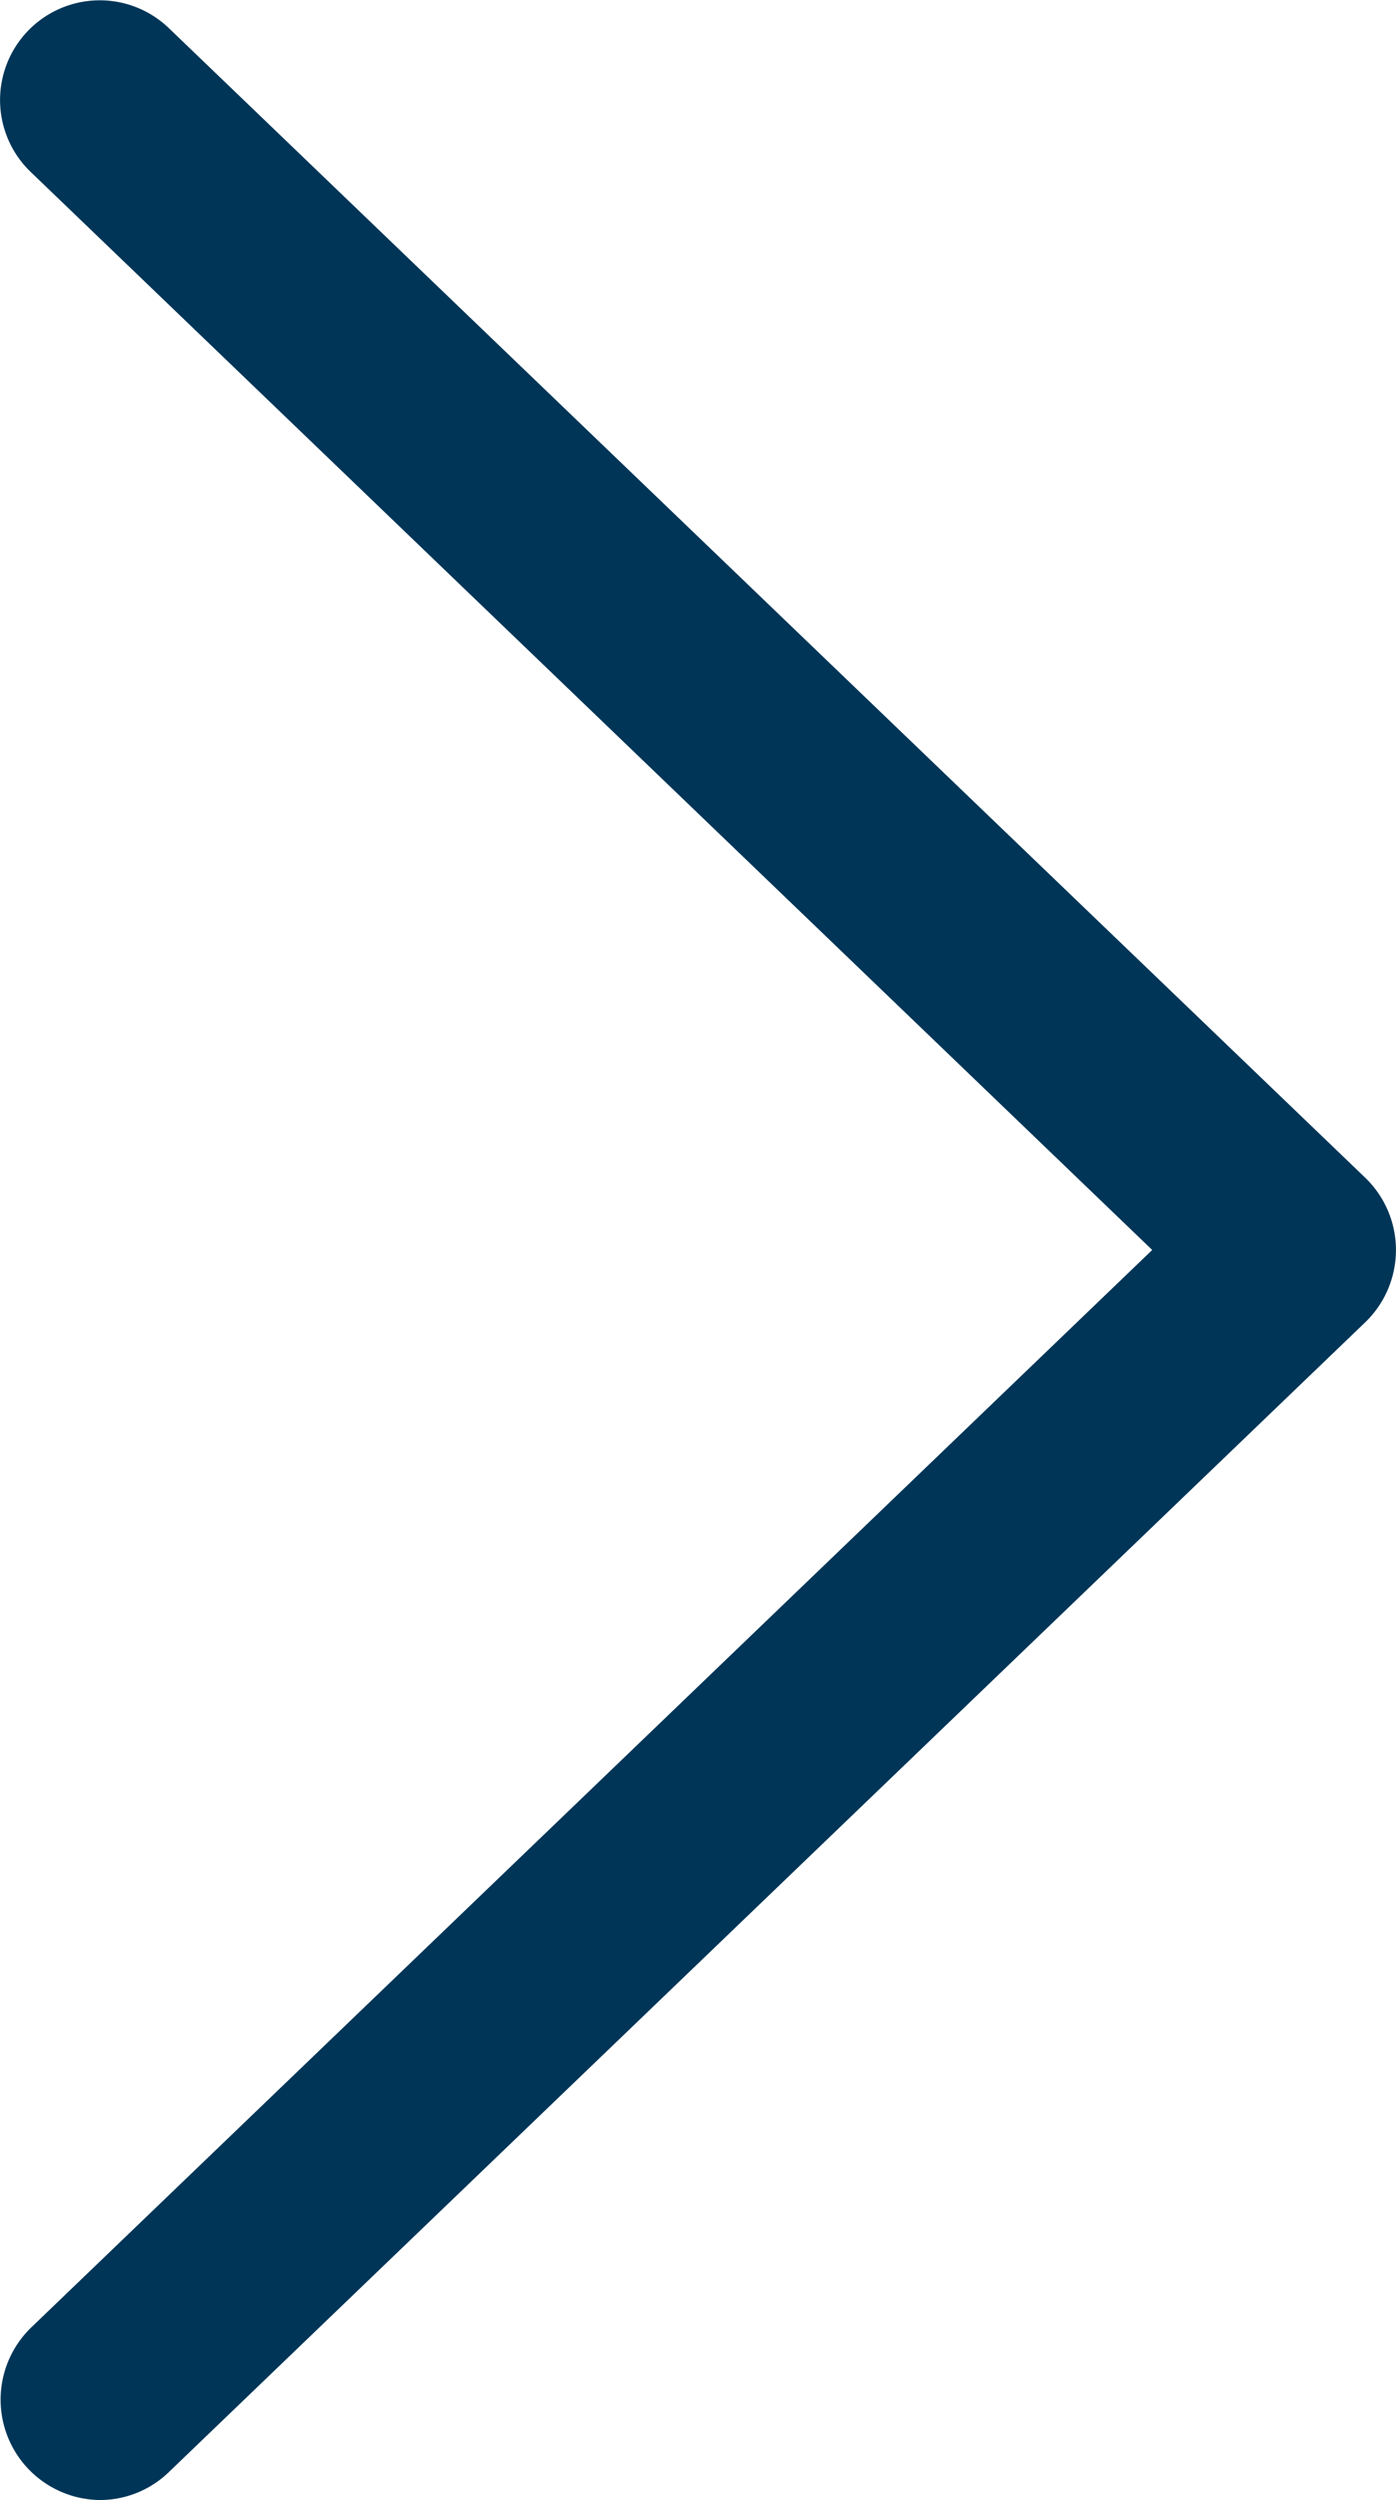 <svg xmlns="http://www.w3.org/2000/svg" width="13.909" height="24.903" viewBox="0 0 13.909 24.903"><path d="M.994 24.903a1 1 0 01-.686-1.716L11.48 12.451.308 1.715A.993.993 0 111.68.278l11.924 11.455a1 1 0 010 1.437L1.68 24.627a.989.989 0 01-.686.276z" fill="#003557"/></svg>
